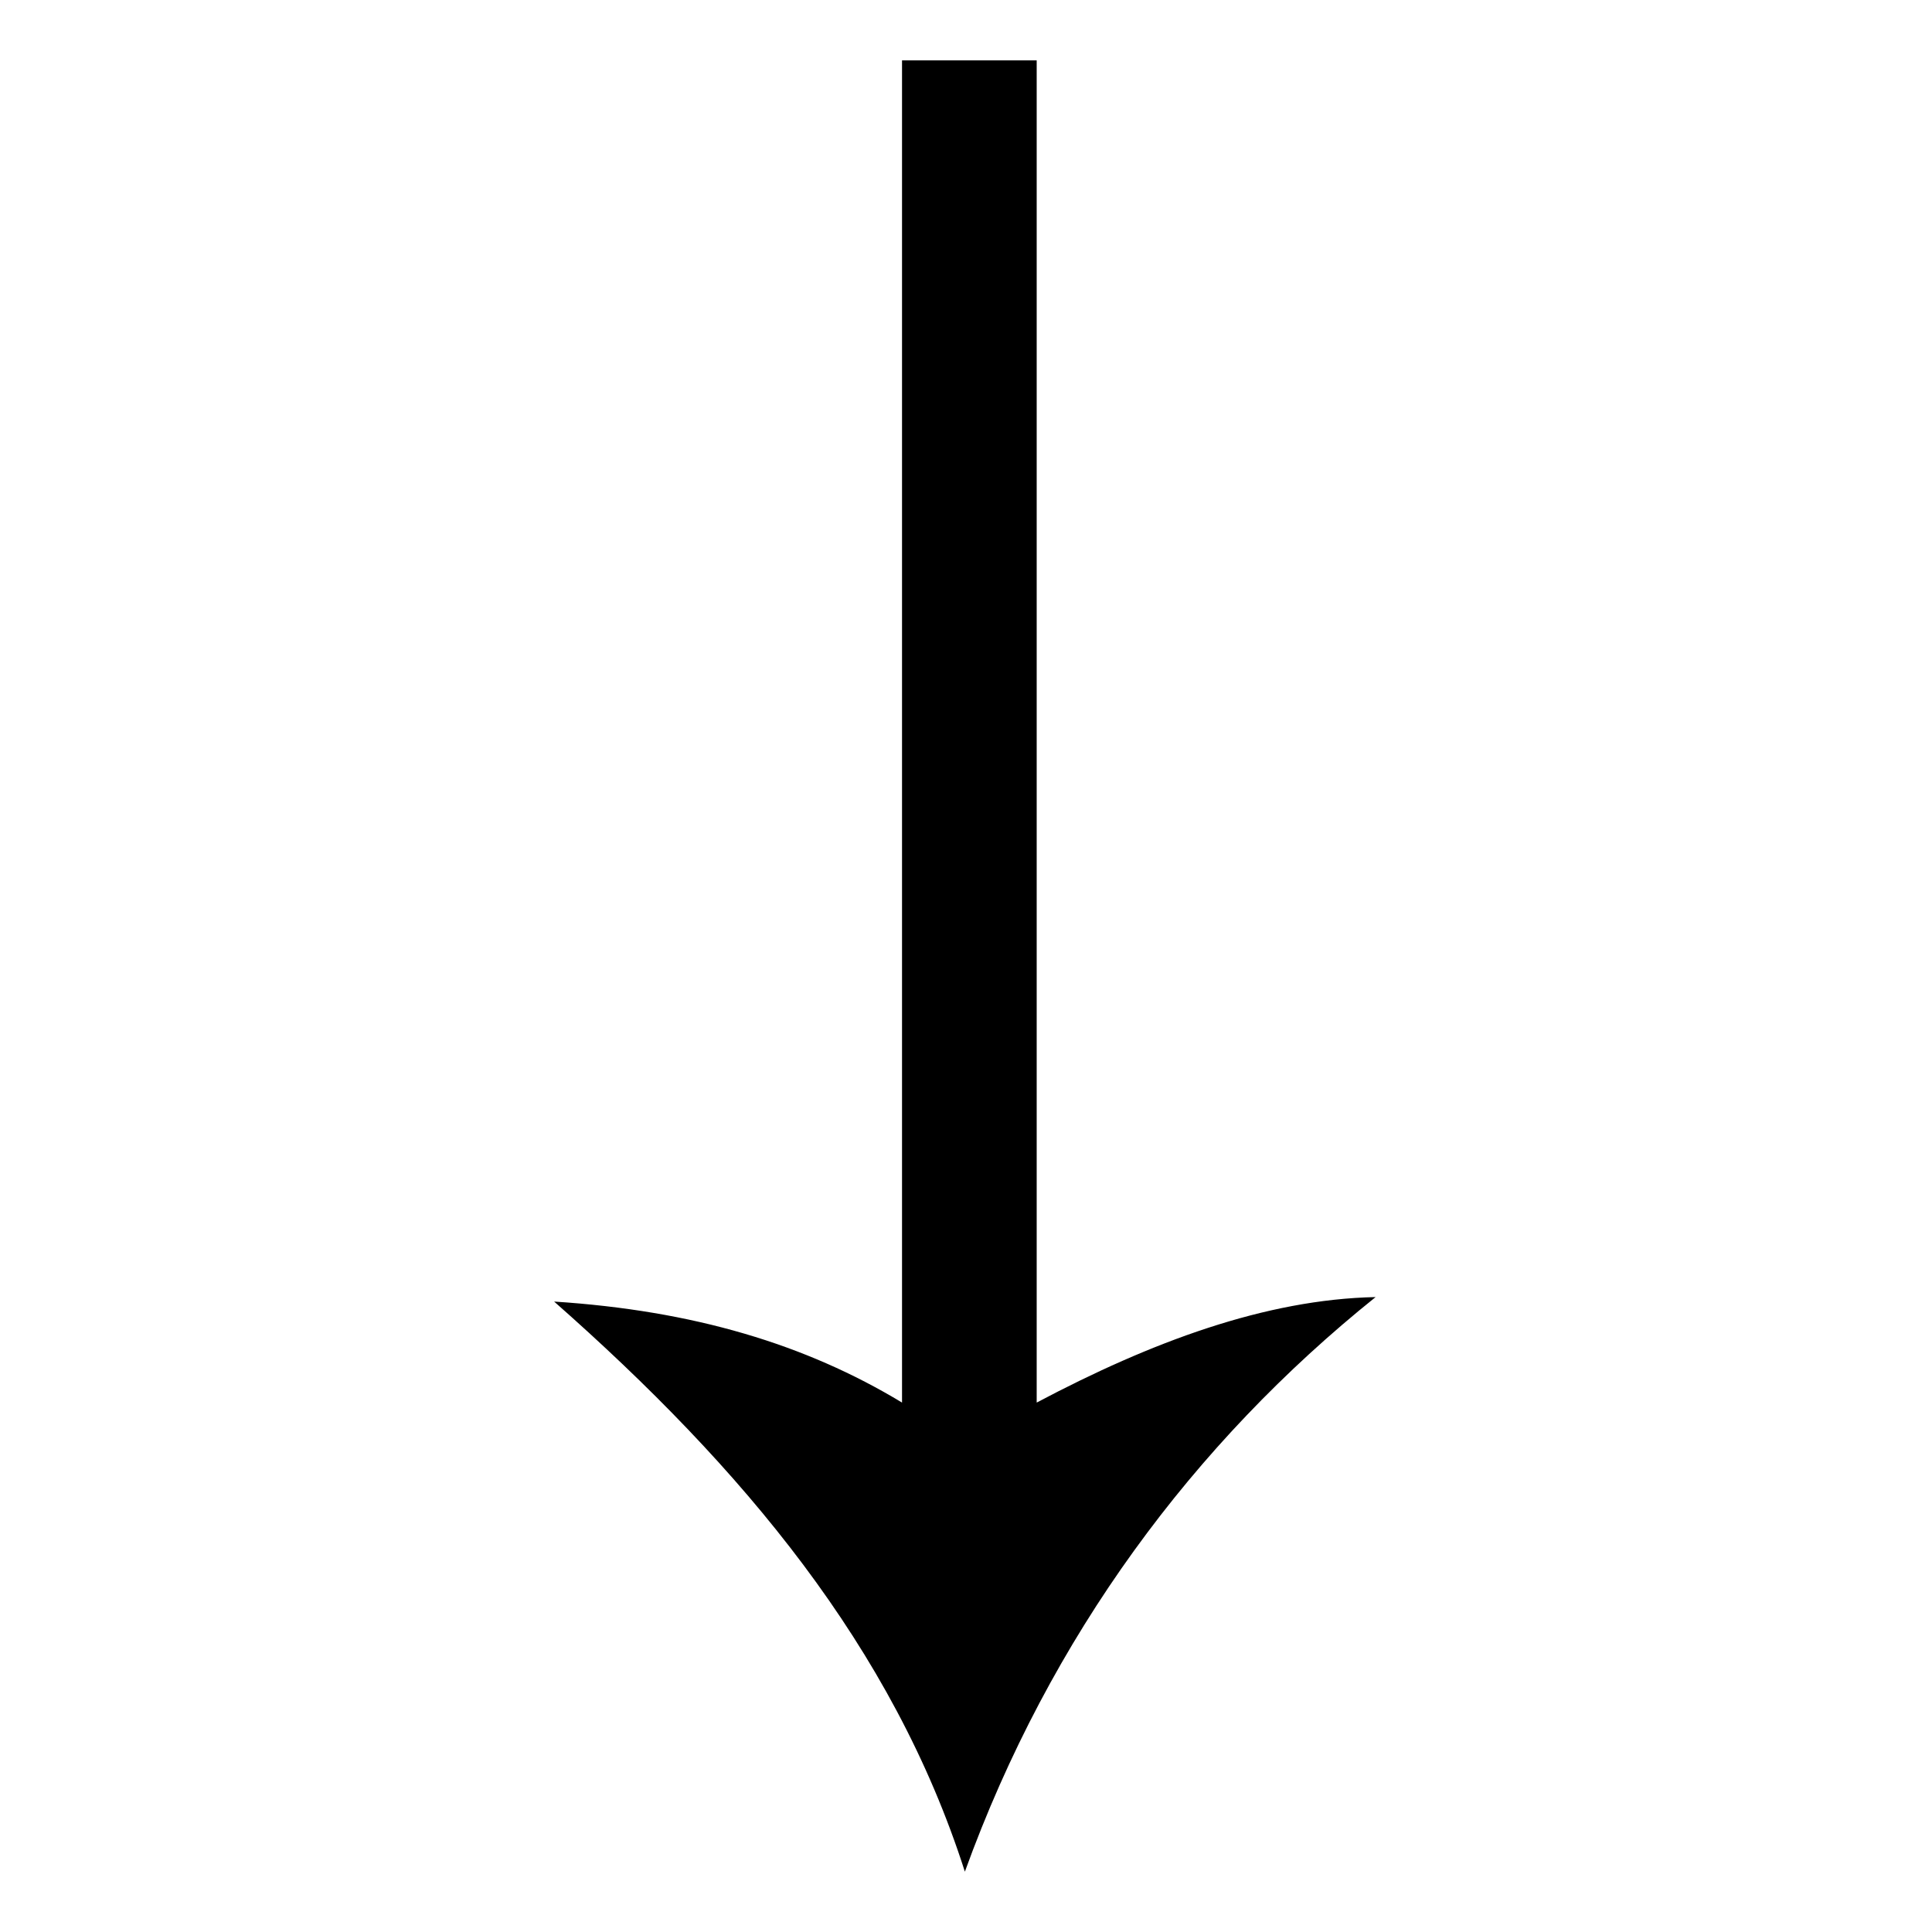 <?xml version="1.0" encoding="UTF-8"?>
<!-- The Best Svg Icon site in the world: iconSvg.co, Visit us! https://iconsvg.co -->
<svg fill="#000000" width="800px" height="800px" version="1.1" viewBox="144 144 512 512" xmlns="http://www.w3.org/2000/svg">
 <path d="m399.7 640.01c22.602-62.457 60.672-113.61 108.85-152.27-29.145 0.594-59.48 11.895-89.816 27.957v-355.7h-35.688v355.7c-25.578-15.465-55.316-24.387-92.195-26.766 49.965 44.016 89.816 91.602 108.85 151.08z" fill-rule="evenodd"/>
</svg>